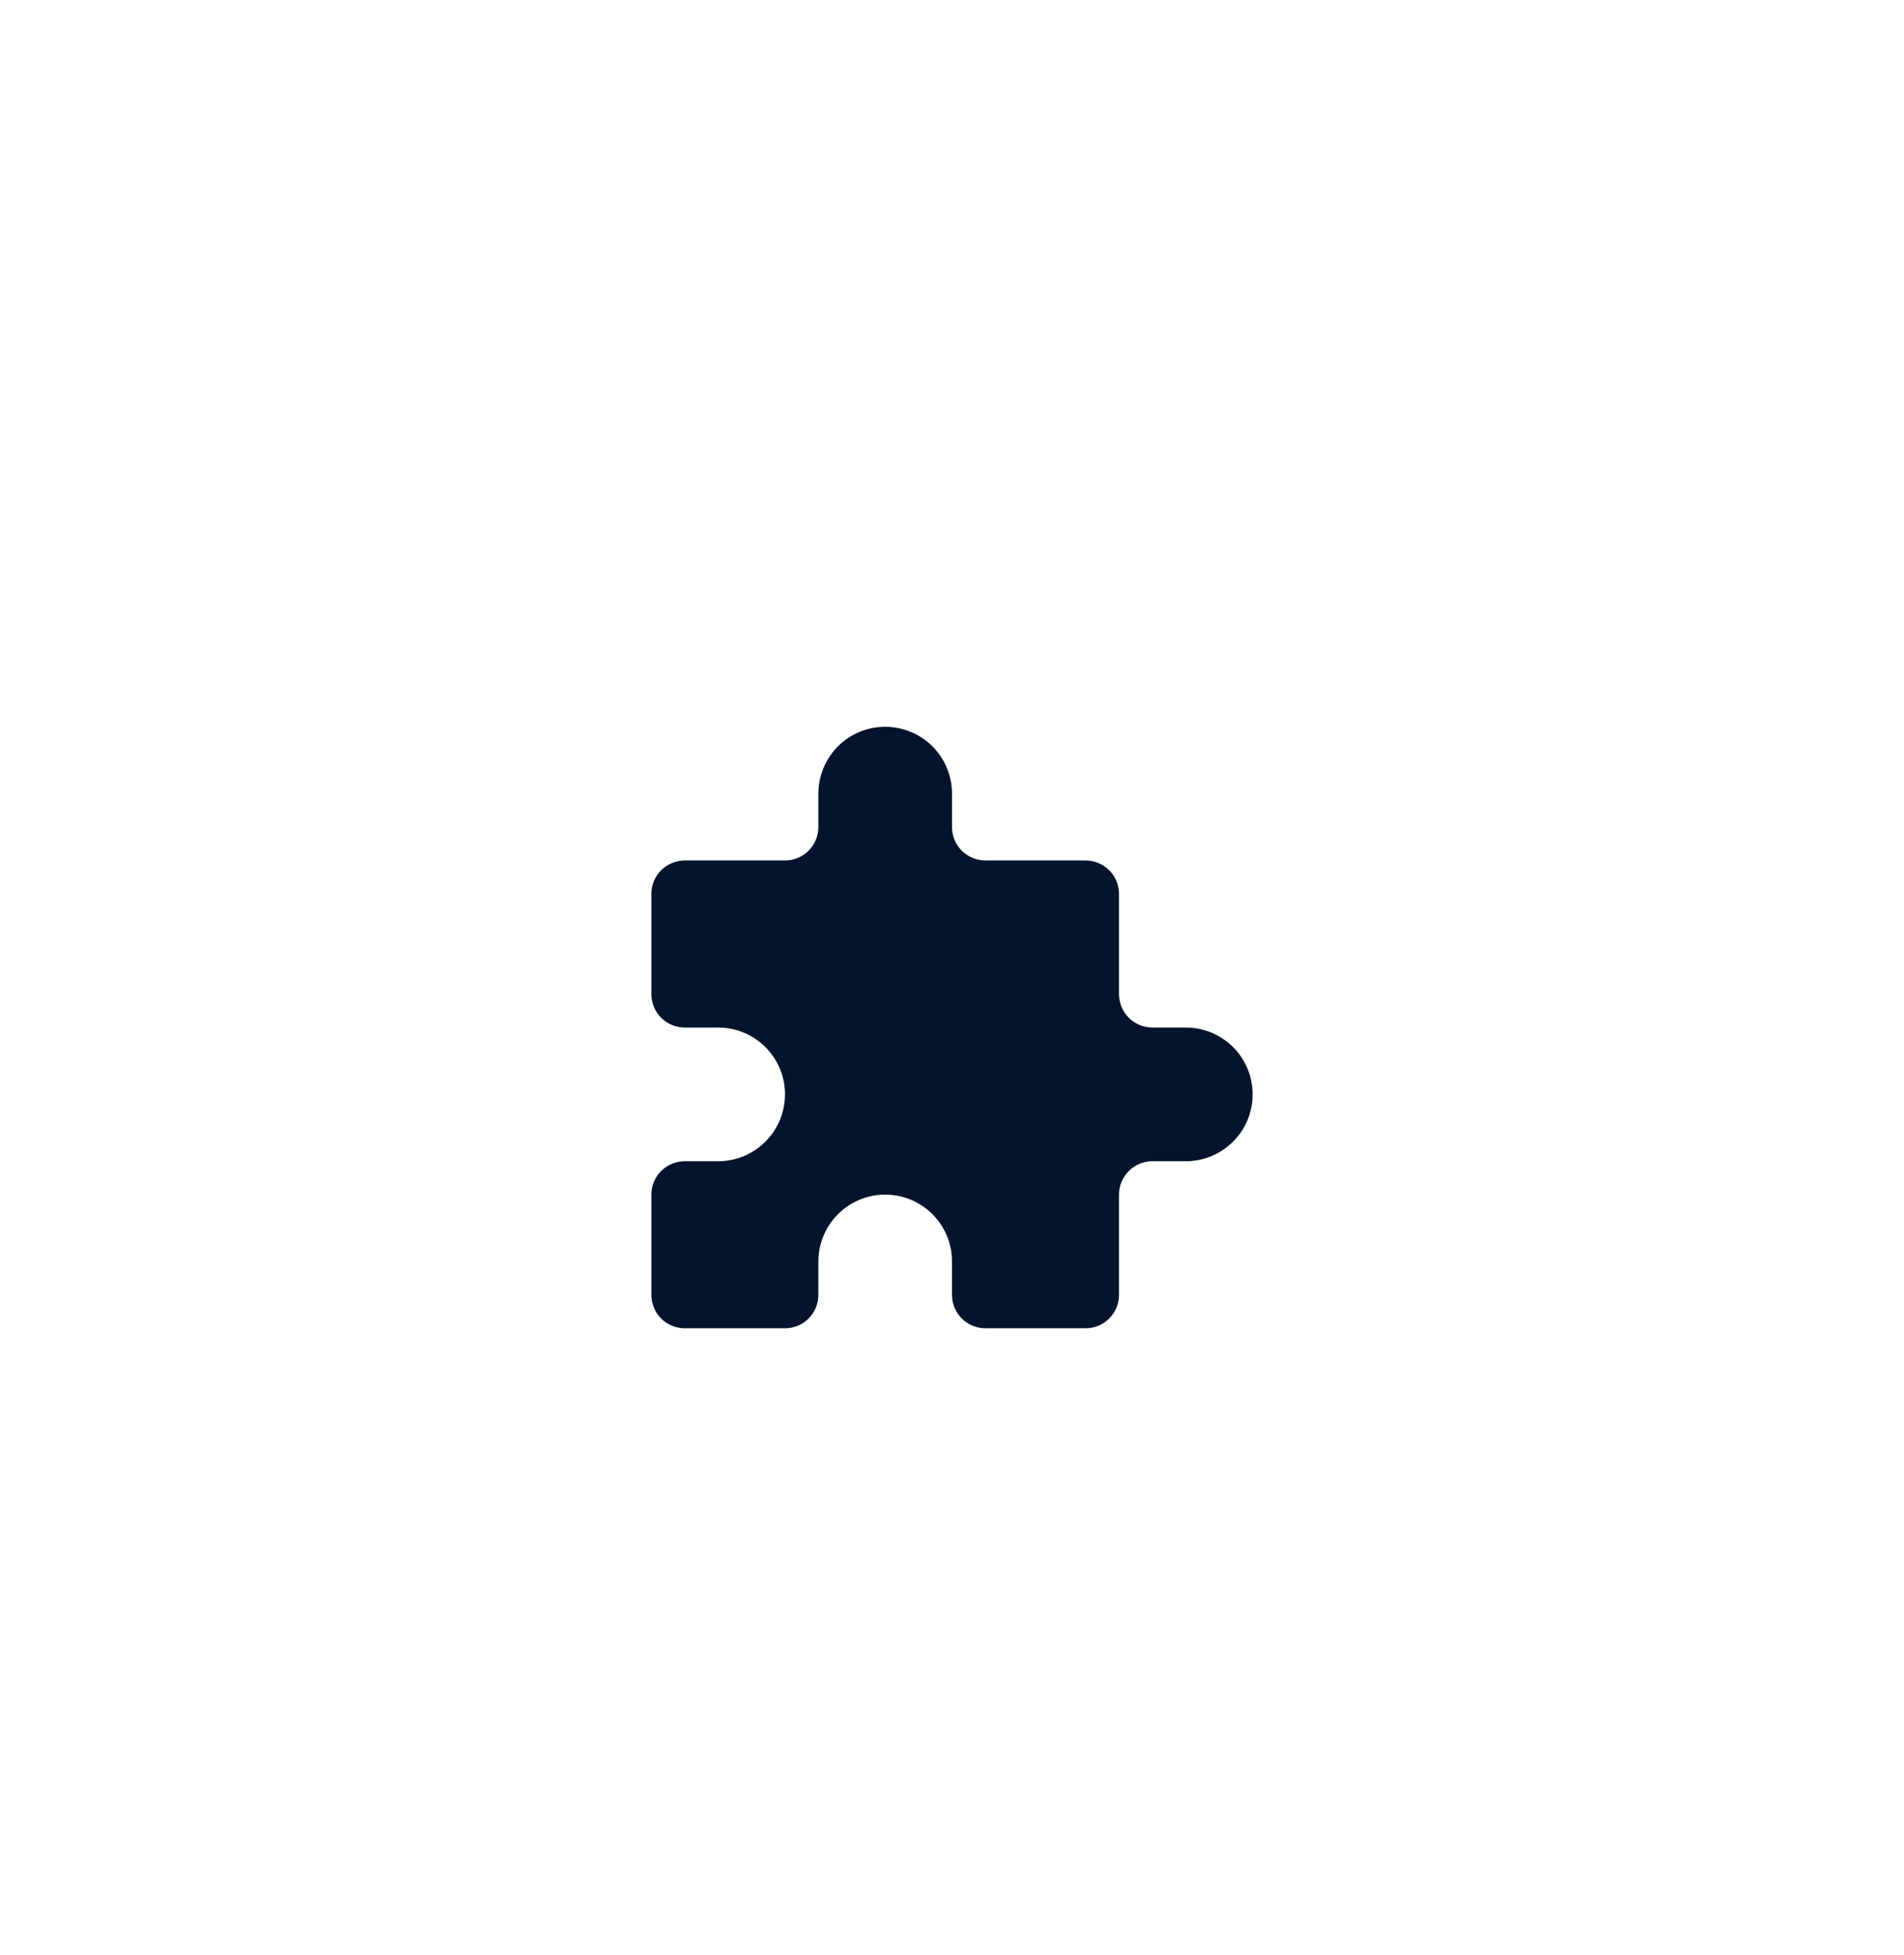<svg width="38" height="39" viewBox="0 0 38 39" fill="none" xmlns="http://www.w3.org/2000/svg">
<g filter="url(#filter0_dd)">
<rect x="3" y="2.5" width="32" height="32" rx="16" fill="white"/>
<g clip-path="url(#clip0)">
<path d="M13.667 15.167H15.667C15.844 15.167 16.013 15.096 16.138 14.971C16.263 14.846 16.333 14.677 16.333 14.5V13.833C16.333 13.48 16.474 13.141 16.724 12.89C16.974 12.64 17.313 12.5 17.667 12.5C18.02 12.5 18.359 12.64 18.61 12.89C18.86 13.141 19 13.48 19 13.833V14.5C19 14.677 19.07 14.846 19.195 14.971C19.32 15.096 19.49 15.167 19.667 15.167H21.667C21.843 15.167 22.013 15.237 22.138 15.362C22.263 15.487 22.333 15.656 22.333 15.833V17.833C22.333 18.01 22.404 18.18 22.529 18.305C22.654 18.43 22.823 18.5 23 18.5H23.667C24.02 18.5 24.359 18.64 24.61 18.89C24.86 19.141 25 19.48 25 19.833C25 20.187 24.86 20.526 24.61 20.776C24.359 21.026 24.02 21.167 23.667 21.167H23C22.823 21.167 22.654 21.237 22.529 21.362C22.404 21.487 22.333 21.657 22.333 21.833V23.833C22.333 24.01 22.263 24.18 22.138 24.305C22.013 24.43 21.843 24.5 21.667 24.5H19.667C19.49 24.5 19.32 24.43 19.195 24.305C19.07 24.18 19 24.01 19 23.833V23.167C19 22.813 18.86 22.474 18.61 22.224C18.359 21.974 18.02 21.833 17.667 21.833C17.313 21.833 16.974 21.974 16.724 22.224C16.474 22.474 16.333 22.813 16.333 23.167V23.833C16.333 24.01 16.263 24.18 16.138 24.305C16.013 24.43 15.844 24.5 15.667 24.5H13.667C13.49 24.5 13.32 24.43 13.195 24.305C13.07 24.18 13 24.01 13 23.833V21.833C13 21.657 13.07 21.487 13.195 21.362C13.32 21.237 13.49 21.167 13.667 21.167H14.333C14.687 21.167 15.026 21.026 15.276 20.776C15.526 20.526 15.667 20.187 15.667 19.833C15.667 19.48 15.526 19.141 15.276 18.89C15.026 18.64 14.687 18.5 14.333 18.5H13.667C13.49 18.5 13.32 18.43 13.195 18.305C13.07 18.18 13 18.01 13 17.833V15.833C13 15.656 13.07 15.487 13.195 15.362C13.32 15.237 13.49 15.167 13.667 15.167Z" fill="#04142D"/>
</g>
</g>
<defs>
<filter id="filter0_dd" x="0" y="0.5" width="38" height="38" filterUnits="userSpaceOnUse" color-interpolation-filters="sRGB">
<feFlood flood-opacity="0" result="BackgroundImageFix"/>
<feColorMatrix in="SourceAlpha" type="matrix" values="0 0 0 0 0 0 0 0 0 0 0 0 0 0 0 0 0 0 127 0"/>
<feOffset dy="1"/>
<feGaussianBlur stdDeviation="1.5"/>
<feColorMatrix type="matrix" values="0 0 0 0 0 0 0 0 0 0 0 0 0 0 0 0 0 0 0.1 0"/>
<feBlend mode="normal" in2="BackgroundImageFix" result="effect1_dropShadow"/>
<feColorMatrix in="SourceAlpha" type="matrix" values="0 0 0 0 0 0 0 0 0 0 0 0 0 0 0 0 0 0 127 0"/>
<feOffset dy="1"/>
<feGaussianBlur stdDeviation="1"/>
<feColorMatrix type="matrix" values="0 0 0 0 0 0 0 0 0 0 0 0 0 0 0 0 0 0 0.06 0"/>
<feBlend mode="normal" in2="effect1_dropShadow" result="effect2_dropShadow"/>
<feBlend mode="normal" in="SourceGraphic" in2="effect2_dropShadow" result="shape"/>
</filter>
<clipPath id="clip0">
<rect width="12" height="12" fill="white" transform="translate(13 12.5)"/>
</clipPath>
</defs>
</svg>
